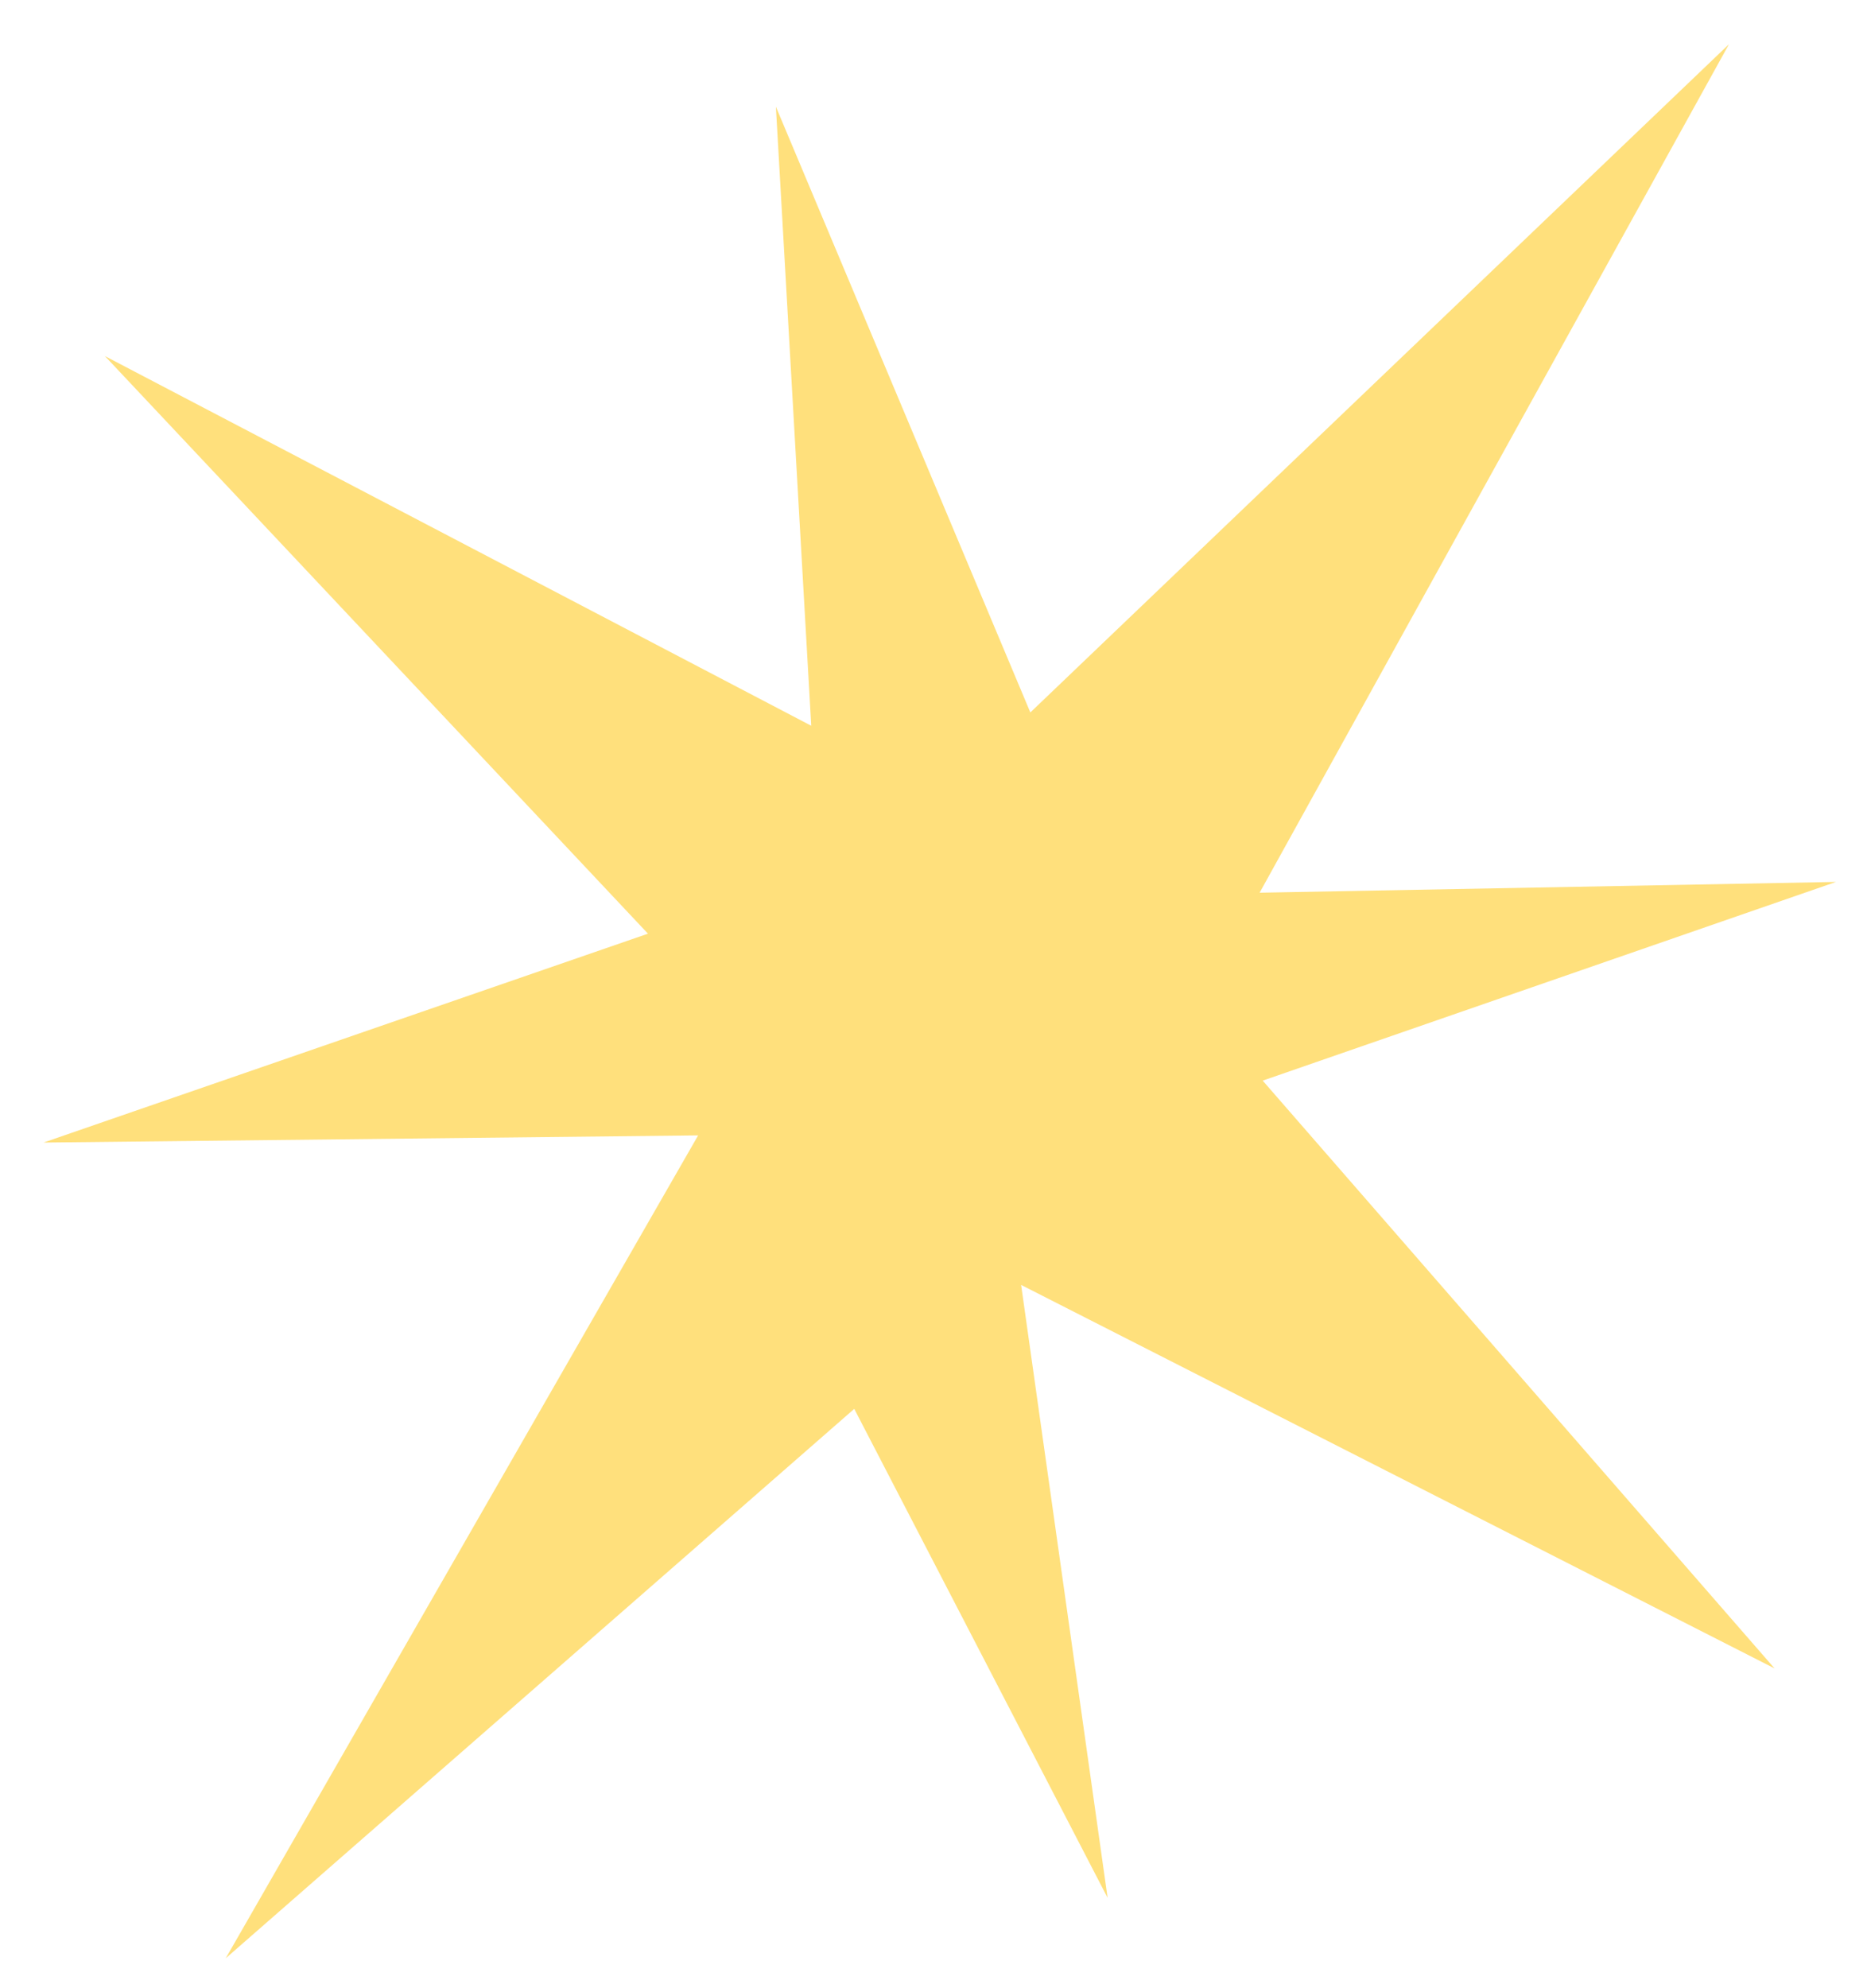 <?xml version="1.0" encoding="UTF-8"?> <svg xmlns="http://www.w3.org/2000/svg" width="31" height="33" viewBox="0 0 31 33" fill="none"><path d="M12.883 1.771L13.47 12.046L1.742 5.91L10.759 15.497L0.722 18.964L11.592 18.845L3.748 32.503L14.184 23.384L18.391 31.5L16.955 21.327L29.465 27.692L20.966 17.936L30.485 14.638L20.915 14.817L28.708 0.734L17.108 11.825L12.883 1.771Z" fill="#FFE07C"></path></svg> 